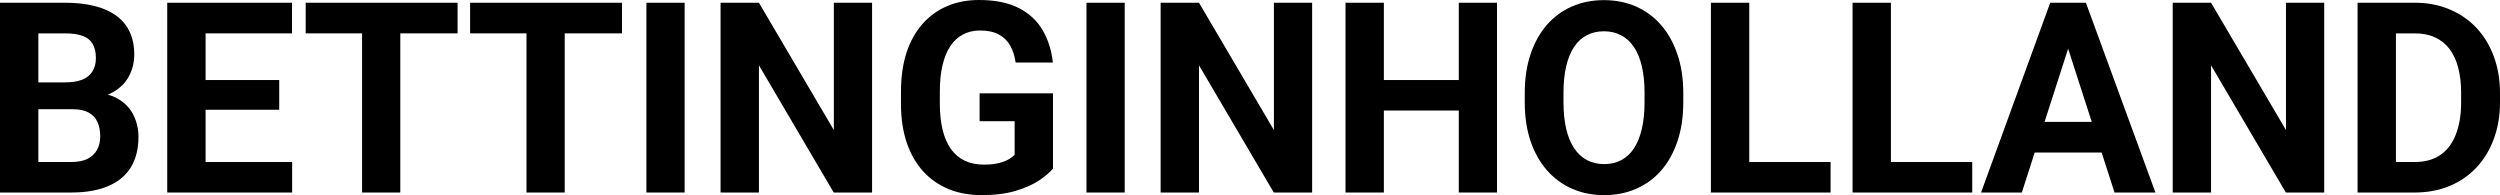 <svg width="410" height="32" viewBox="0 0 410 32" fill="none" xmlns="http://www.w3.org/2000/svg">
<path d="M11.951 17.913H4.11L4.068 13.51H10.652C11.812 13.51 12.762 13.36 13.503 13.061C14.244 12.747 14.796 12.298 15.16 11.714C15.537 11.116 15.726 10.389 15.726 9.534C15.726 8.565 15.544 7.781 15.181 7.182C14.831 6.584 14.279 6.149 13.524 5.878C12.783 5.608 11.826 5.472 10.652 5.472H6.29V31.573H0V0.449H10.652C12.427 0.449 14.013 0.62 15.411 0.962C16.823 1.304 18.018 1.824 18.997 2.522C19.975 3.221 20.723 4.104 21.24 5.173C21.757 6.228 22.016 7.482 22.016 8.935C22.016 10.218 21.729 11.401 21.156 12.484C20.597 13.567 19.709 14.45 18.493 15.134C17.291 15.818 15.719 16.196 13.776 16.267L11.951 17.913ZM11.679 31.573H2.39L4.844 26.57H11.679C12.783 26.57 13.685 26.392 14.384 26.036C15.083 25.666 15.6 25.167 15.935 24.54C16.271 23.913 16.439 23.193 16.439 22.381C16.439 21.469 16.285 20.678 15.977 20.008C15.684 19.338 15.209 18.825 14.552 18.469C13.895 18.098 13.028 17.913 11.951 17.913H5.892L5.934 13.51H13.482L14.929 15.241C16.788 15.213 18.284 15.547 19.416 16.246C20.562 16.93 21.394 17.82 21.911 18.918C22.442 20.015 22.708 21.191 22.708 22.445C22.708 24.44 22.282 26.122 21.429 27.49C20.576 28.843 19.325 29.862 17.676 30.546C16.04 31.23 14.041 31.573 11.679 31.573Z" fill="black"/>
<path d="M47.911 26.57V31.573H31.661V26.57H47.911ZM33.716 0.449V31.573H27.426V0.449H33.716ZM45.793 13.125V17.999H31.661V13.125H45.793ZM47.89 0.449V5.472H31.661V0.449H47.89Z" fill="black"/>
<path d="M65.65 0.449V31.573H59.38V0.449H65.65ZM75.043 0.449V5.472H50.133V0.449H75.043Z" fill="black"/>
<path d="M92.614 0.449V31.573H86.344V0.449H92.614ZM102.007 0.449V5.472H77.098V0.449H102.007Z" fill="black"/>
<path d="M112.281 0.449V31.573H106.012V0.449H112.281Z" fill="black"/>
<path d="M143.02 0.449V31.573H136.73L124.464 10.709V31.573H118.173V0.449H124.464L136.751 21.333V0.449H143.02Z" fill="black"/>
<path d="M172.689 15.305V27.639C172.214 28.224 171.48 28.858 170.487 29.542C169.495 30.212 168.216 30.789 166.65 31.273C165.085 31.758 163.191 32 160.968 32C158.997 32 157.201 31.672 155.579 31.017C153.958 30.347 152.56 29.371 151.386 28.088C150.226 26.806 149.331 25.238 148.702 23.385C148.073 21.519 147.759 19.388 147.759 16.994V15.049C147.759 12.655 148.059 10.524 148.66 8.657C149.275 6.79 150.149 5.216 151.281 3.933C152.413 2.651 153.762 1.674 155.328 1.005C156.893 0.335 158.634 0 160.549 0C163.205 0 165.385 0.442 167.091 1.325C168.796 2.195 170.096 3.406 170.991 4.959C171.899 6.498 172.458 8.265 172.668 10.261H166.566C166.413 9.206 166.119 8.287 165.686 7.503C165.252 6.719 164.63 6.106 163.82 5.665C163.023 5.223 161.989 5.002 160.716 5.002C159.668 5.002 158.732 5.223 157.907 5.665C157.096 6.092 156.411 6.726 155.852 7.567C155.293 8.408 154.867 9.448 154.573 10.688C154.279 11.928 154.133 13.367 154.133 15.006V16.994C154.133 18.619 154.286 20.058 154.594 21.312C154.901 22.552 155.356 23.599 155.957 24.454C156.572 25.295 157.327 25.929 158.221 26.357C159.116 26.784 160.157 26.998 161.346 26.998C162.338 26.998 163.163 26.913 163.82 26.741C164.491 26.57 165.029 26.364 165.434 26.122C165.854 25.865 166.175 25.623 166.399 25.395V19.88H160.654V15.305H172.689Z" fill="black"/>
<path d="M184.452 0.449V31.573H178.182V0.449H184.452Z" fill="black"/>
<path d="M215.19 0.449V31.573H208.9L196.634 10.709V31.573H190.344V0.449H196.634L208.921 21.333V0.449H215.19Z" fill="black"/>
<path d="M241.022 13.125V18.127H225.087V13.125H241.022ZM226.953 0.449V31.573H220.663V0.449H226.953ZM245.509 0.449V31.573H239.24V0.449H245.509Z" fill="black"/>
<path d="M276.059 15.284V16.759C276.059 19.125 275.745 21.248 275.116 23.129C274.487 25.01 273.599 26.613 272.453 27.939C271.306 29.25 269.937 30.254 268.343 30.953C266.763 31.651 265.009 32 263.08 32C261.165 32 259.411 31.651 257.817 30.953C256.238 30.254 254.868 29.25 253.708 27.939C252.547 26.613 251.646 25.01 251.003 23.129C250.374 21.248 250.059 19.125 250.059 16.759V15.284C250.059 12.904 250.374 10.781 251.003 8.914C251.632 7.033 252.52 5.43 253.666 4.104C254.826 2.779 256.196 1.767 257.775 1.069C259.369 0.371 261.123 0.021 263.038 0.021C264.967 0.021 266.722 0.371 268.301 1.069C269.895 1.767 271.265 2.779 272.411 4.104C273.571 5.43 274.466 7.033 275.095 8.914C275.738 10.781 276.059 12.904 276.059 15.284ZM269.706 16.759V15.241C269.706 13.588 269.559 12.134 269.266 10.88C268.972 9.626 268.539 8.572 267.966 7.717C267.393 6.862 266.694 6.22 265.869 5.793C265.044 5.351 264.101 5.13 263.038 5.13C261.976 5.13 261.032 5.351 260.208 5.793C259.397 6.22 258.705 6.862 258.132 7.717C257.573 8.572 257.146 9.626 256.853 10.88C256.559 12.134 256.413 13.588 256.413 15.241V16.759C256.413 18.398 256.559 19.851 256.853 21.12C257.146 22.374 257.58 23.435 258.153 24.305C258.726 25.16 259.425 25.808 260.25 26.25C261.074 26.692 262.018 26.913 263.08 26.913C264.143 26.913 265.086 26.692 265.911 26.25C266.736 25.808 267.427 25.16 267.987 24.305C268.546 23.435 268.972 22.374 269.266 21.12C269.559 19.851 269.706 18.398 269.706 16.759Z" fill="black"/>
<path d="M300.214 26.57V31.573H284.845V26.57H300.214ZM286.878 0.449V31.573H280.588V0.449H286.878Z" fill="black"/>
<path d="M323.446 26.57V31.573H308.077V26.57H323.446ZM310.11 0.449V31.573H303.82V0.449H310.11Z" fill="black"/>
<path d="M339.884 5.772L331.581 31.573H324.893L336.236 0.449H340.492L339.884 5.772ZM346.783 31.573L338.459 5.772L337.788 0.449H342.086L353.492 31.573H346.783ZM346.405 19.987V25.01H330.281V19.987H346.405Z" fill="black"/>
<path d="M381.17 0.449V31.573H374.879L362.613 10.709V31.573H356.323V0.449H362.613L374.9 21.333V0.449H381.17Z" fill="black"/>
<path d="M396.015 31.573H389.368L389.41 26.57H396.015C397.664 26.57 399.055 26.193 400.187 25.438C401.319 24.668 402.172 23.549 402.745 22.081C403.332 20.614 403.626 18.84 403.626 16.759V15.241C403.626 13.645 403.458 12.241 403.123 11.03C402.801 9.819 402.319 8.8 401.676 7.973C401.033 7.147 400.243 6.527 399.307 6.114C398.37 5.686 397.294 5.472 396.078 5.472H389.242V0.449H396.078C398.118 0.449 399.984 0.805 401.676 1.518C403.381 2.216 404.856 3.221 406.1 4.532C407.344 5.843 408.302 7.41 408.973 9.234C409.658 11.044 410 13.061 410 15.284V16.759C410 18.968 409.658 20.984 408.973 22.808C408.302 24.632 407.344 26.2 406.1 27.511C404.87 28.808 403.395 29.812 401.676 30.525C399.97 31.223 398.083 31.573 396.015 31.573ZM392.932 0.449V31.573H386.642V0.449H392.932Z" fill="black"/>
</svg>
